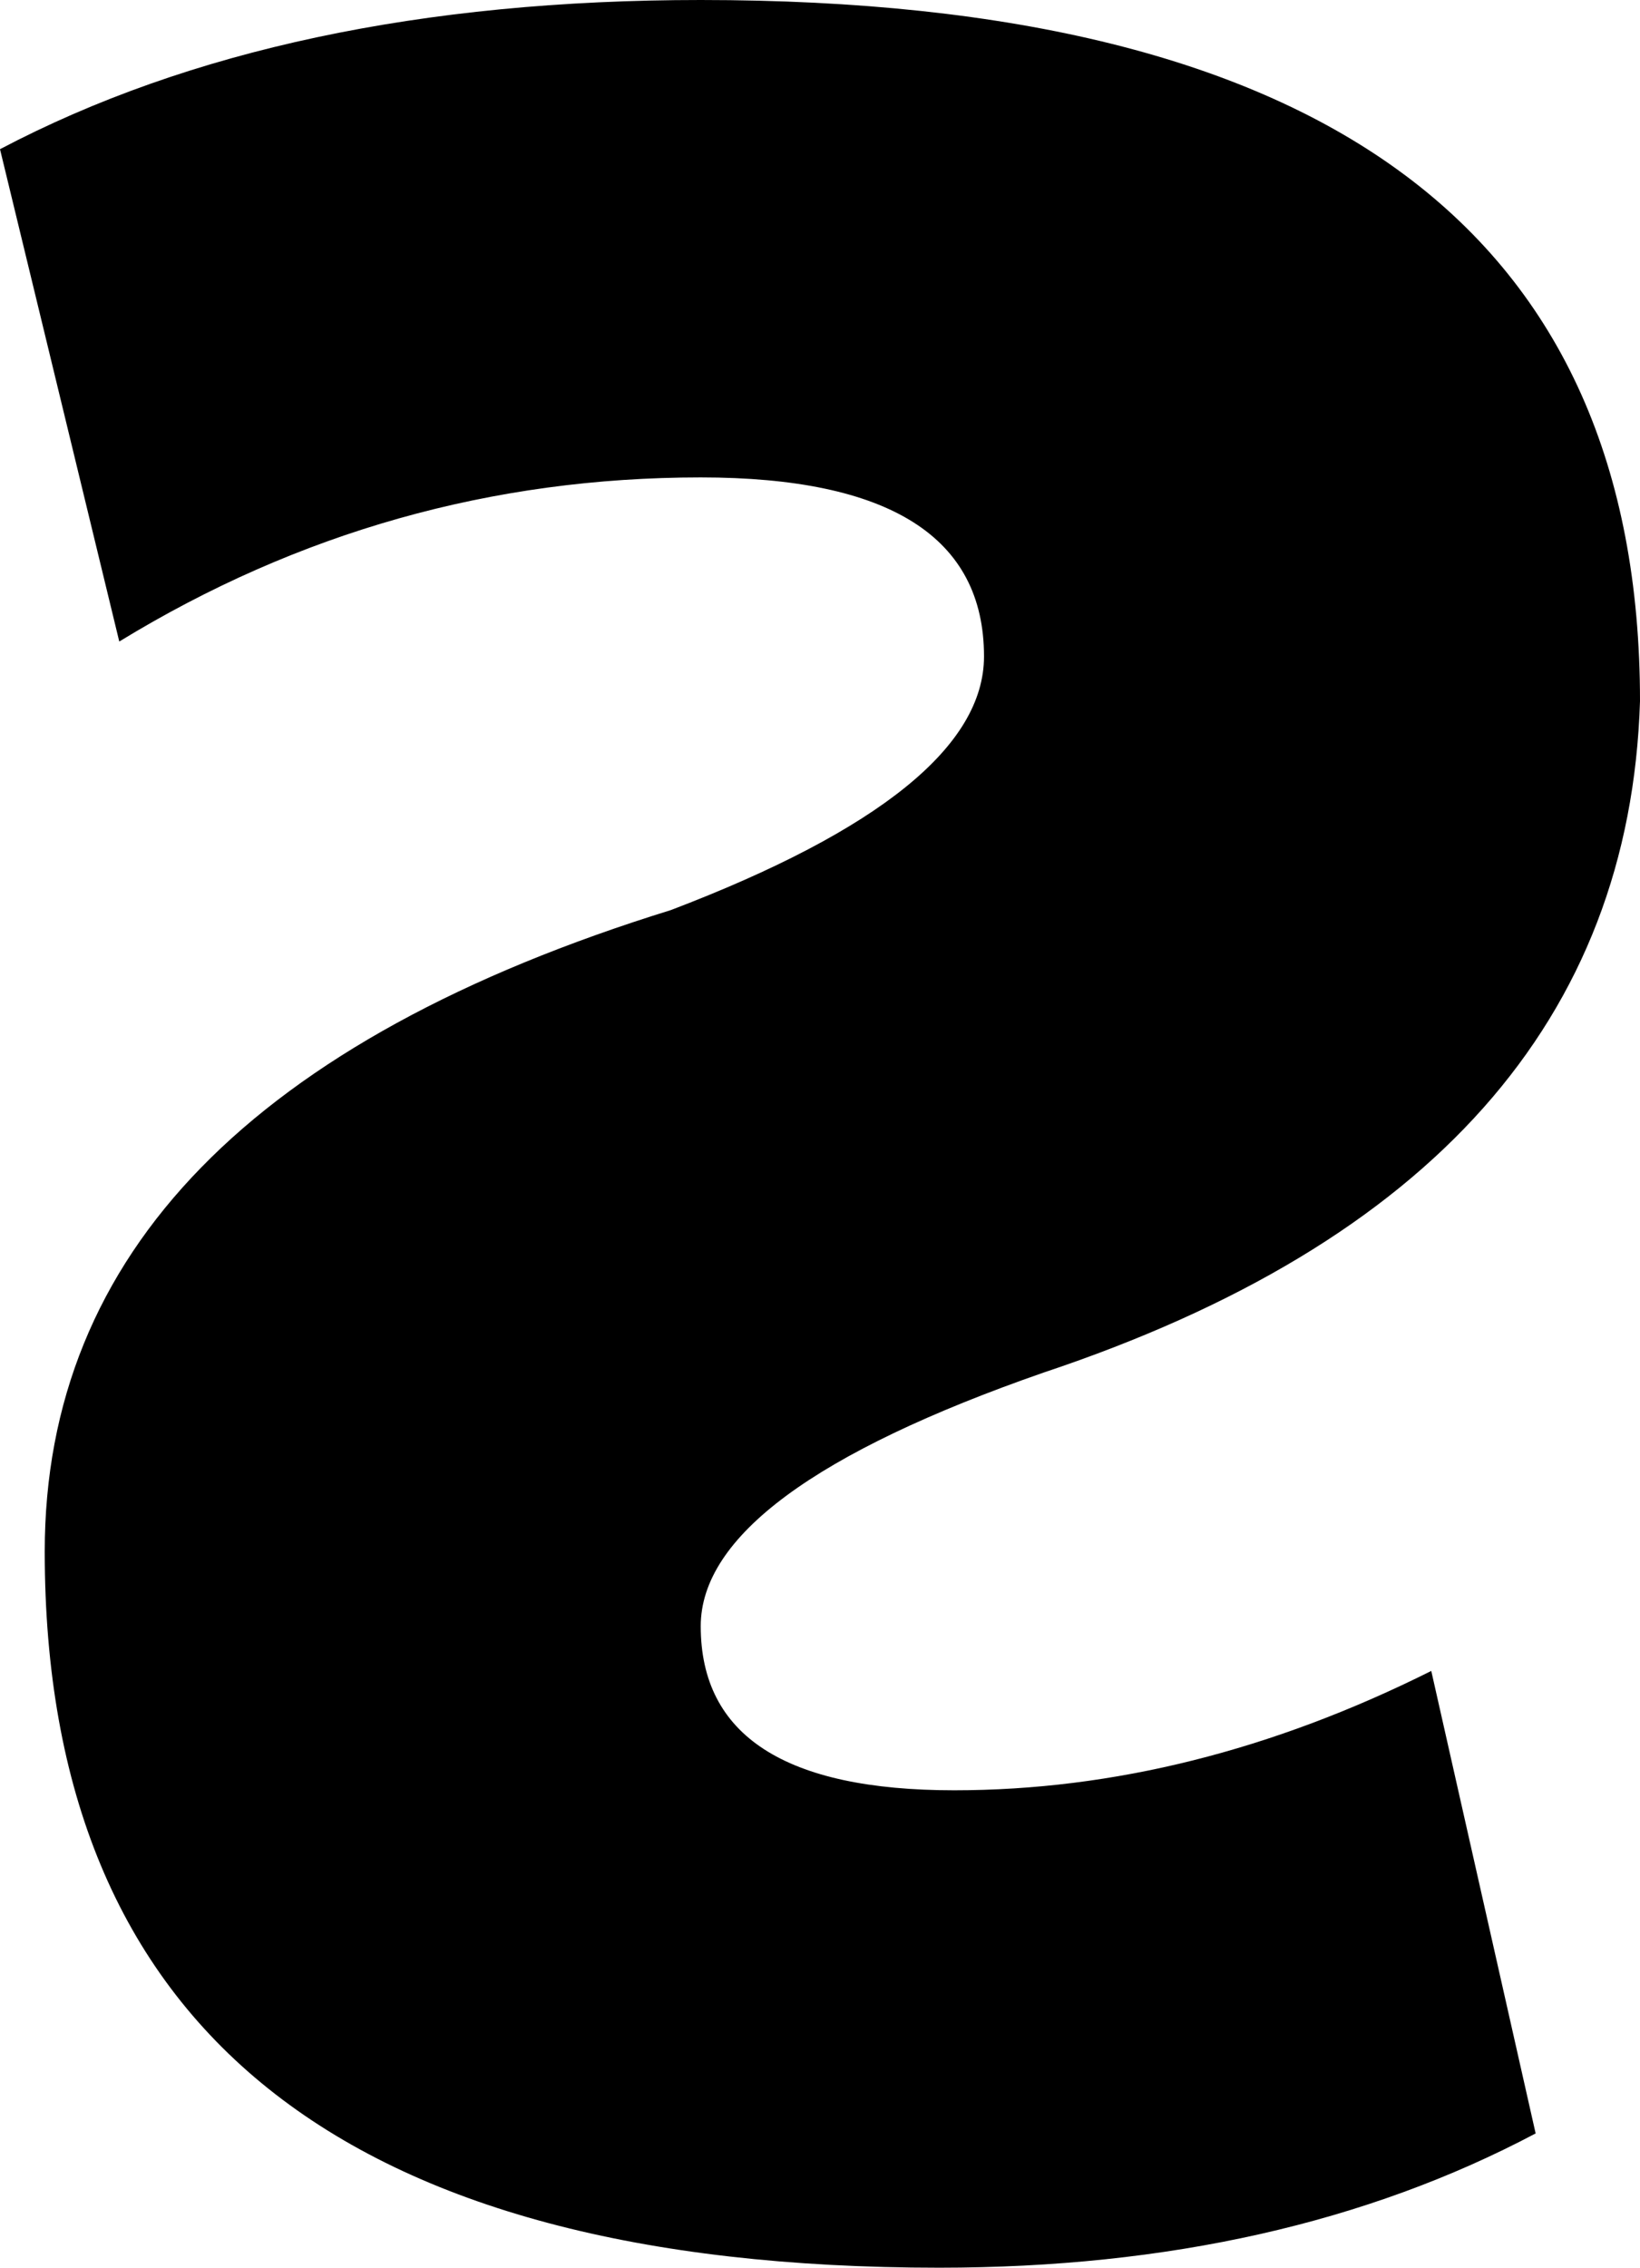 <?xml version="1.0" encoding="UTF-8" standalone="no"?>
<svg xmlns:xlink="http://www.w3.org/1999/xlink" height="7.6px" width="5.5px" xmlns="http://www.w3.org/2000/svg">
  <g transform="matrix(1.0, 0.0, 0.0, 1.0, -19.25, -19.4)">
    <path d="M19.65 21.55 Q20.55 21.0 21.6 21.0 22.55 21.0 22.55 21.6 22.55 22.05 21.5 22.45 19.4 23.1 19.4 24.6 19.4 27.0 22.4 27.0 23.55 27.0 24.4 26.55 L24.05 25.0 Q23.25 25.4 22.45 25.4 21.6 25.4 21.6 24.85 21.6 24.4 22.75 24.0 24.7 23.35 24.75 21.75 24.75 19.4 21.6 19.4 20.2 19.4 19.25 19.9 L19.65 21.55" fill="#000000" fill-rule="evenodd" stroke="none"/>
  </g>
</svg>
